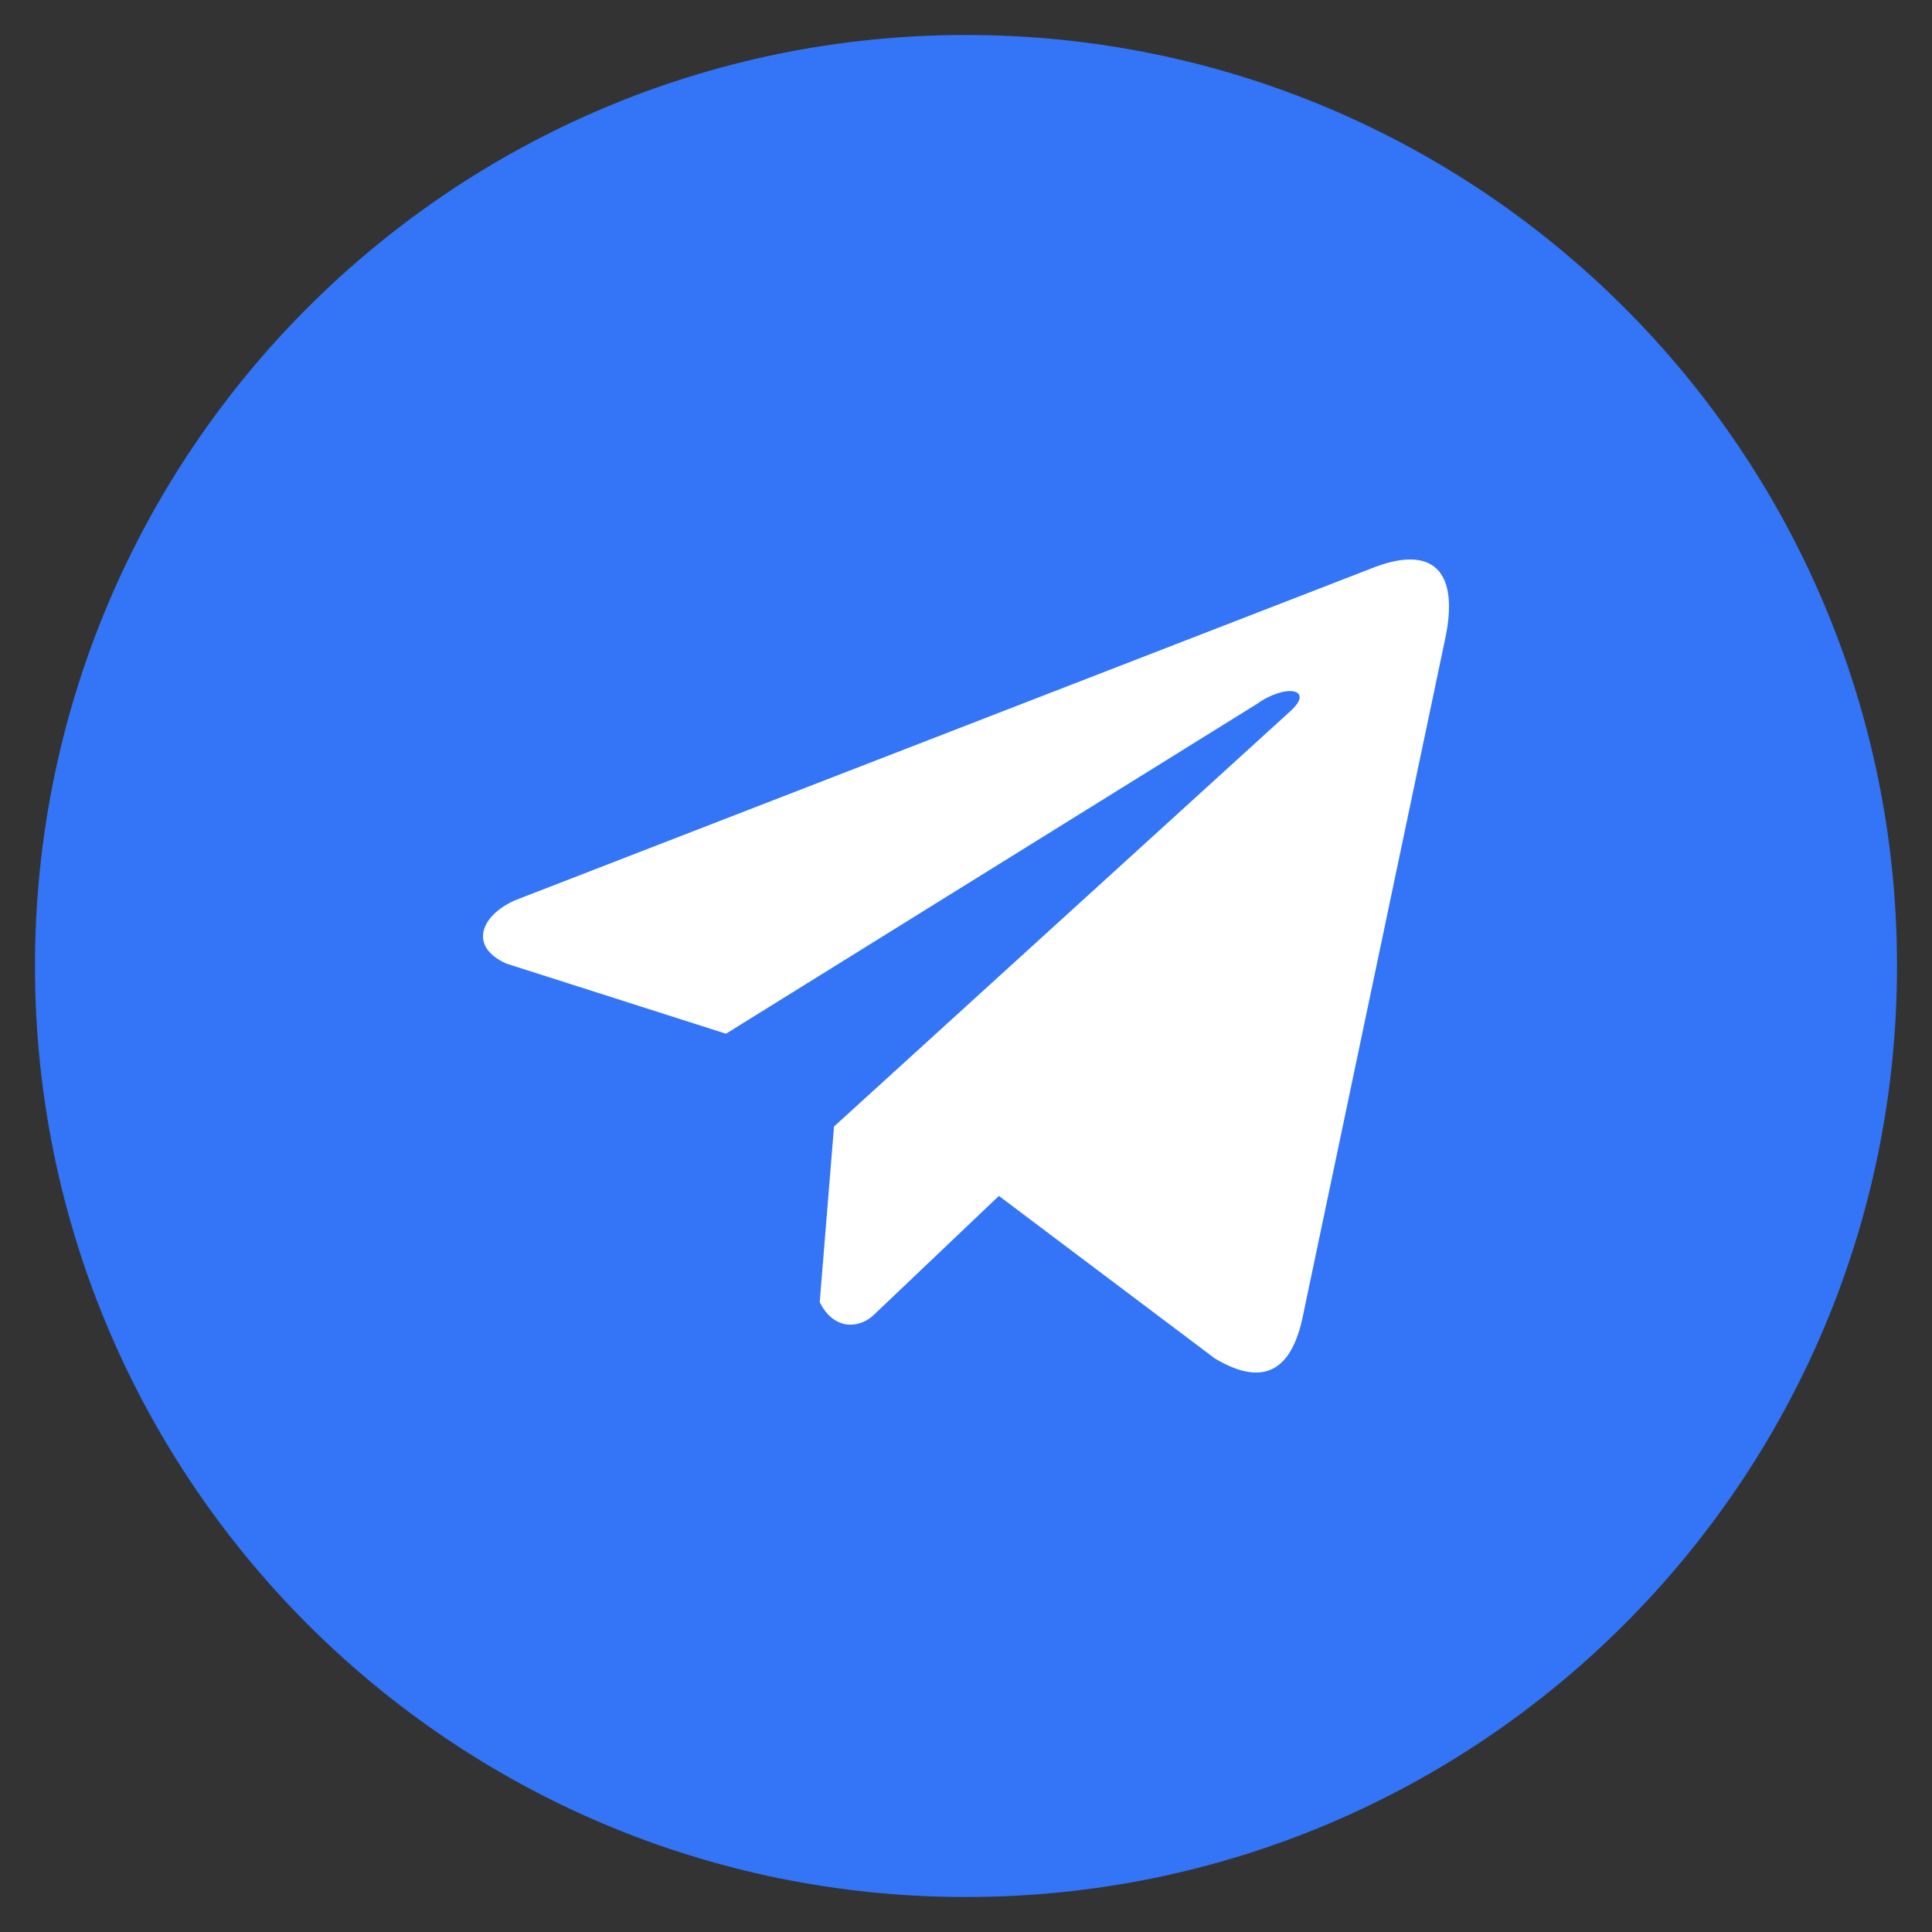 <?xml version="1.0" encoding="UTF-8"?> <svg xmlns="http://www.w3.org/2000/svg" width="38" height="38" viewBox="0 0 38 38" fill="none"><rect x="0" y="0" width="38" height="38" fill="#333333" stroke="none"/> <g clip-path="url(#clip0_1906_536)"> <path d="M19 36.812C28.838 36.812 36.812 28.838 36.812 19C36.812 9.162 28.838 1.188 19 1.188C9.162 1.188 1.188 9.162 1.188 19C1.188 28.838 9.162 36.812 19 36.812Z" fill="#3375F6" stroke="#3375F6" stroke-miterlimit="1.5" stroke-linecap="round" stroke-linejoin="round"></path> <path d="M26.958 11.186L10.124 17.71C9.447 18.014 9.218 18.623 9.961 18.953L14.279 20.332L24.721 13.846C25.291 13.439 25.874 13.547 25.372 13.995L16.404 22.157L16.123 25.611C16.384 26.144 16.861 26.147 17.166 25.882L19.647 23.522L23.896 26.72C24.883 27.308 25.42 26.929 25.633 25.852L28.42 12.587C28.709 11.262 28.216 10.678 26.958 11.186Z" fill="white"></path> </g> <defs> <clipPath id="clip0_1906_536"> <rect width="38" height="38" fill="white"></rect> </clipPath> </defs> </svg> 